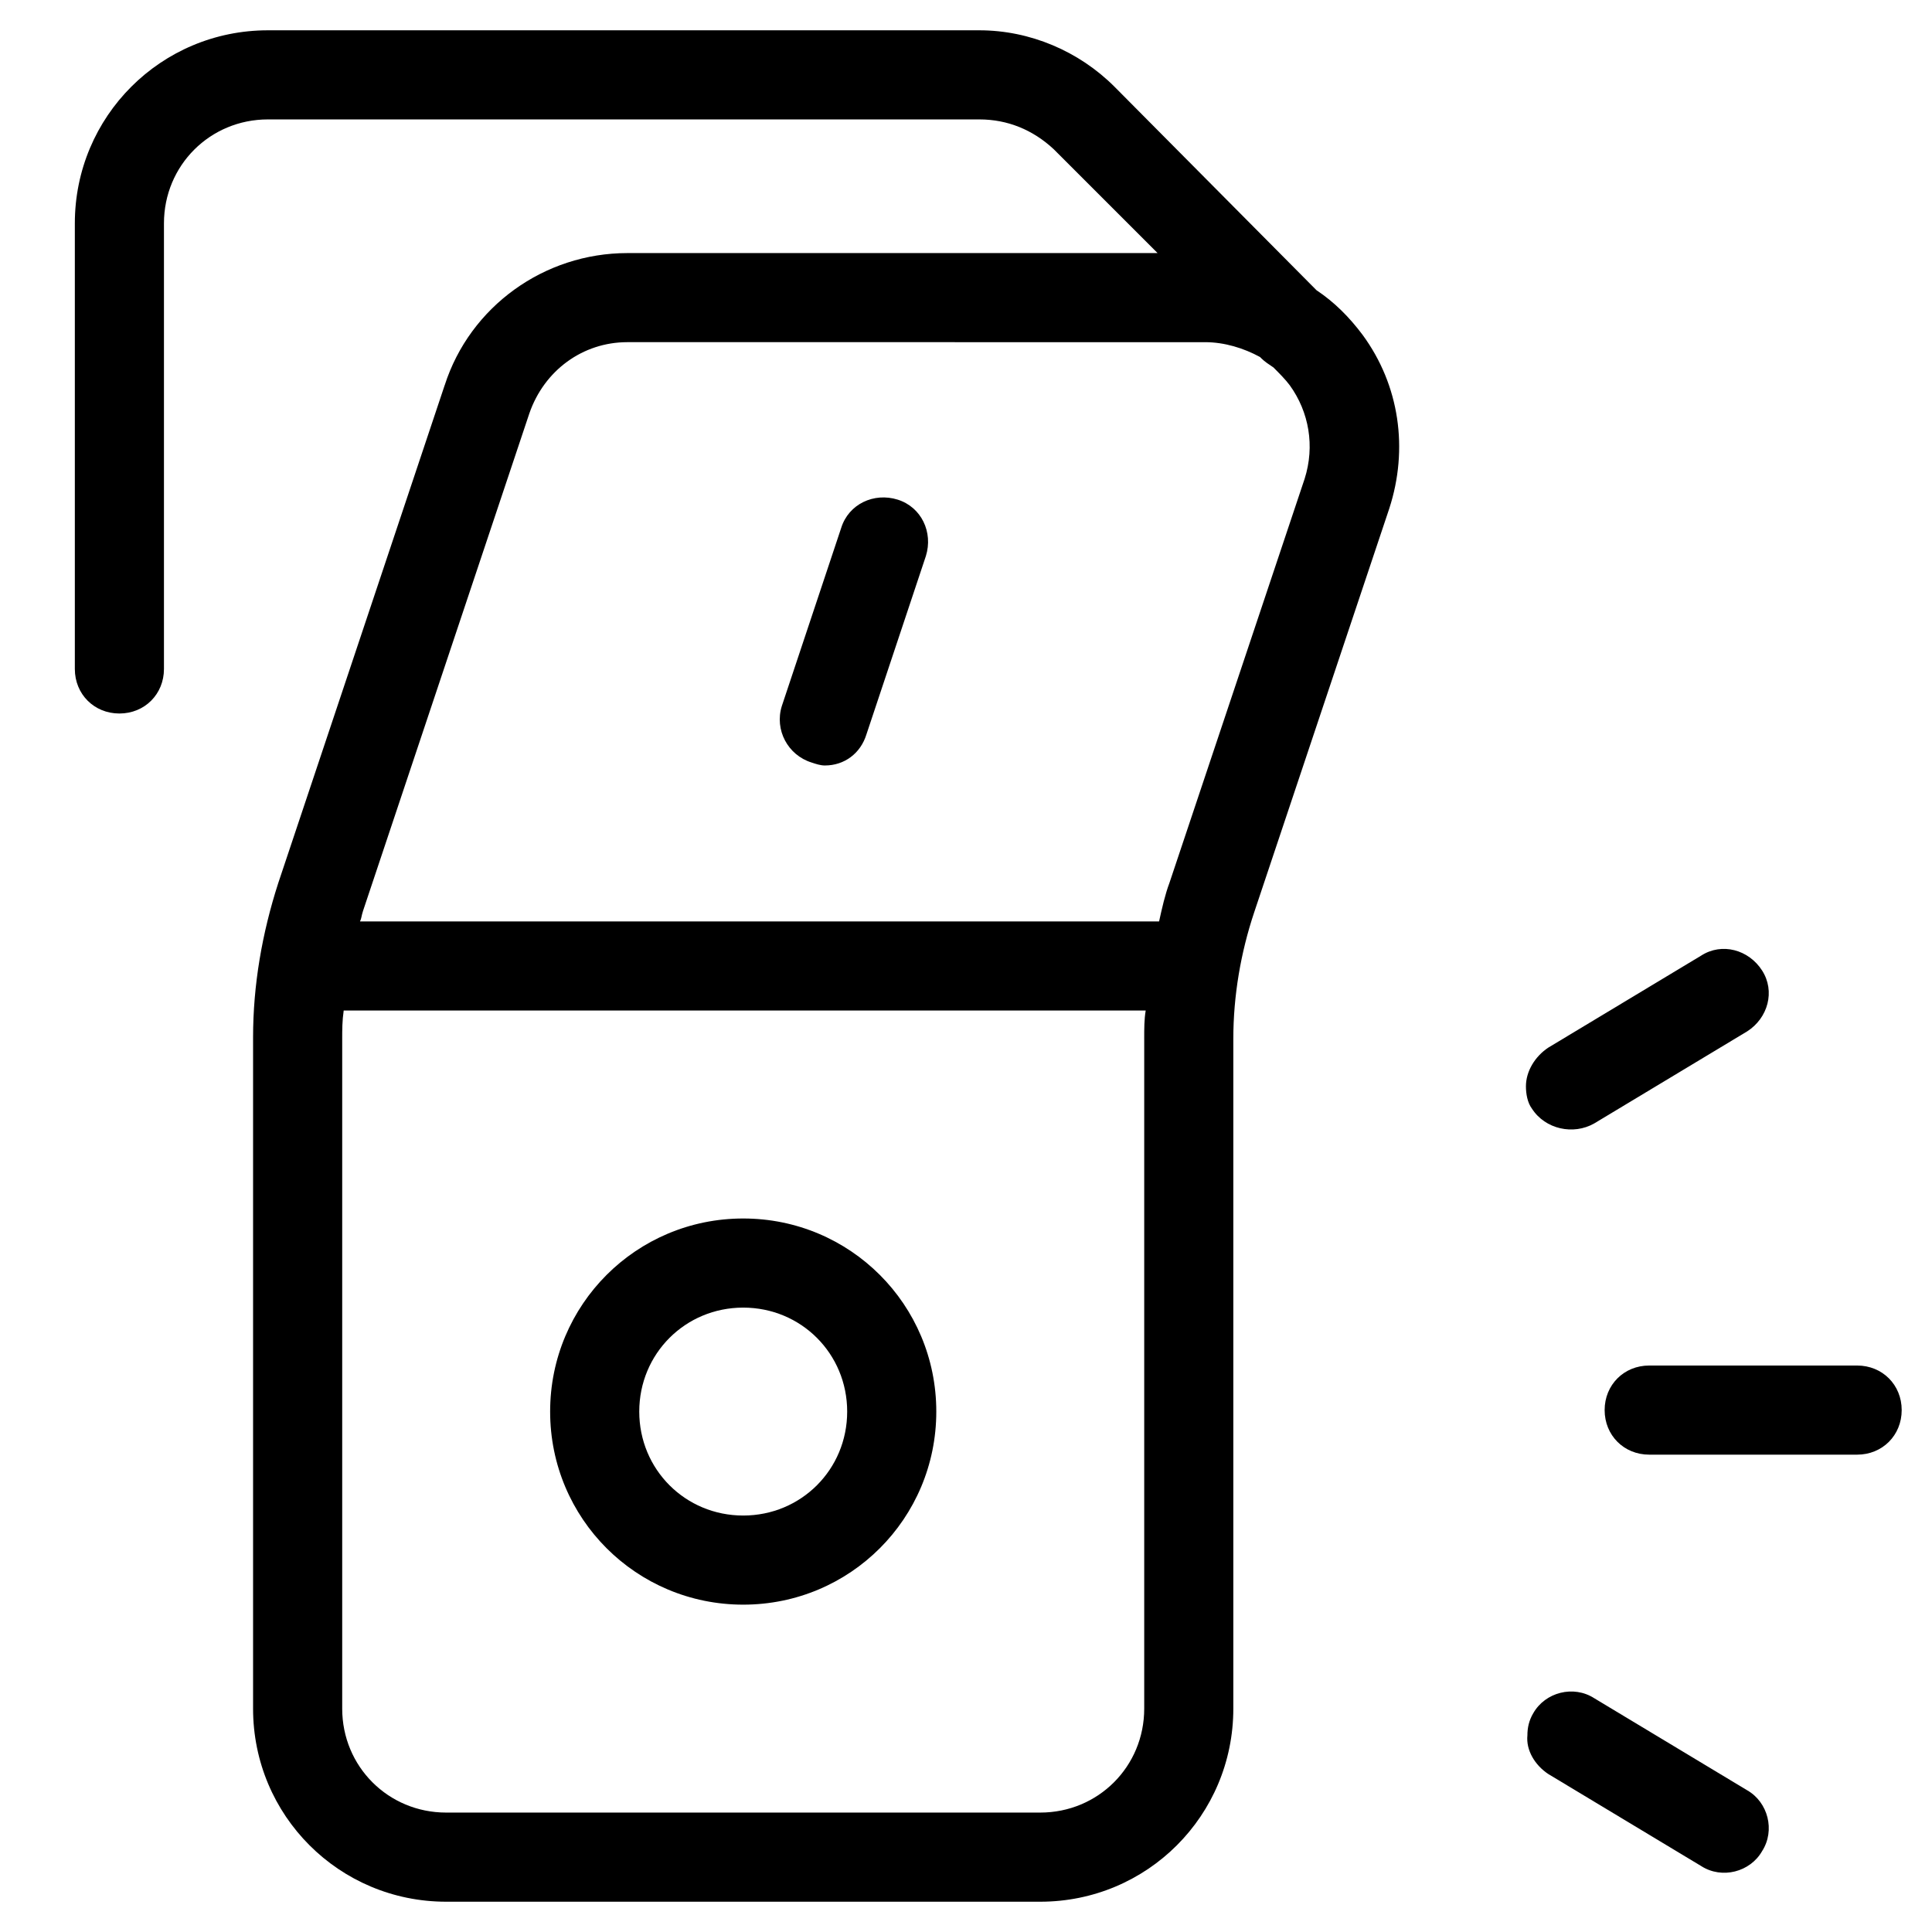 <?xml version="1.0" encoding="UTF-8"?>
<!-- Uploaded to: ICON Repo, www.iconrepo.com, Generator: ICON Repo Mixer Tools -->
<svg fill="#000000" width="800px" height="800px" version="1.1" viewBox="144 144 512 512" xmlns="http://www.w3.org/2000/svg">
 <g>
  <path d="m261.84 246.1-44.082 131.86c-4.328 13.383-6.691 27.16-6.691 40.934v177.91c0 28.34 22.828 51.168 51.168 51.168h157.44c28.34 0 51.168-22.828 51.168-51.168v-177.52c0-11.414 1.969-22.828 5.512-33.457l35.816-107.06c5.117-15.742 2.754-32.668-7.086-46.051-3.543-4.723-7.477-8.66-12.203-11.809l-53.527-53.922c-9.445-9.449-22.438-14.957-35.82-14.957h-188.53c-28.34 0-51.172 22.828-51.172 51.168v118.08c0 6.691 5.117 11.809 11.809 11.809 6.691 0 11.809-5.117 11.809-11.809v-118.08c0-15.352 12.203-27.551 27.551-27.551h188.54c7.477 0 14.168 2.754 19.68 7.871l27.551 27.551h-140.51c-22.043 0-41.723 14.168-48.414 35.031zm185.39 173.18v177.52c0 15.352-12.203 27.551-27.551 27.551h-157.44c-15.352 0-27.551-12.203-27.551-27.551v-177.52c0-2.363 0-4.723 0.395-7.477h212.54c-0.395 2.359-0.395 4.723-0.395 7.477zm16.137-184.6c5.117 0 10.234 1.574 14.562 3.938l0.395 0.395c0.789 0.789 1.969 1.574 3.148 2.363 1.574 1.574 3.148 3.148 4.328 4.723 5.117 7.086 6.691 16.137 3.938 24.797l-35.816 107.06c-1.18 3.148-1.969 6.691-2.754 10.234l-211.76-0.004c0.395-0.789 0.395-1.574 0.789-2.754l44.082-131.86c3.938-11.414 14.168-18.895 25.977-18.895z"/>
  <path d="m359.06 346.07c1.18 0.395 2.363 0.789 3.543 0.789 5.117 0 9.445-3.148 11.02-8.266l15.742-47.23c1.969-6.297-1.18-12.988-7.477-14.957s-12.988 1.18-14.957 7.477l-15.742 47.23c-1.969 6.297 1.574 12.988 7.871 14.957z"/>
  <path d="m340.96 569.25c28.34 0 51.168-22.828 51.168-51.168s-22.828-51.168-51.168-51.168c-28.34 0-51.168 22.828-51.168 51.168s22.828 51.168 51.168 51.168zm0-78.719c15.352 0 27.551 12.203 27.551 27.551 0 15.352-12.203 27.551-27.551 27.551-15.352 0-27.551-12.203-27.551-27.551 0-15.352 12.203-27.551 27.551-27.551z"/>
  <path d="m636.16 505.88h-55.105c-6.691 0-11.809 5.117-11.809 11.809s5.117 11.809 11.809 11.809h55.105c6.691 0 11.809-5.117 11.809-11.809 0-6.695-5.117-11.809-11.809-11.809z"/>
  <path d="m554.29 614.12 40.539 24.402c5.512 3.543 12.988 1.574 16.137-3.938 3.543-5.512 1.574-12.988-3.938-16.137l-40.539-24.402c-5.512-3.543-12.988-1.574-16.137 3.938-1.18 1.969-1.574 3.938-1.574 5.902-0.391 3.938 1.969 7.875 5.512 10.234z"/>
  <path d="m566.49 441.72 40.539-24.402c5.512-3.543 7.477-10.629 3.938-16.137-3.543-5.512-10.629-7.477-16.137-3.938l-40.539 24.402c-3.543 2.363-5.902 6.297-5.902 10.234 0 1.969 0.395 4.328 1.574 5.902 3.539 5.512 11.016 7.086 16.527 3.938z"/>
 </g>
</svg>